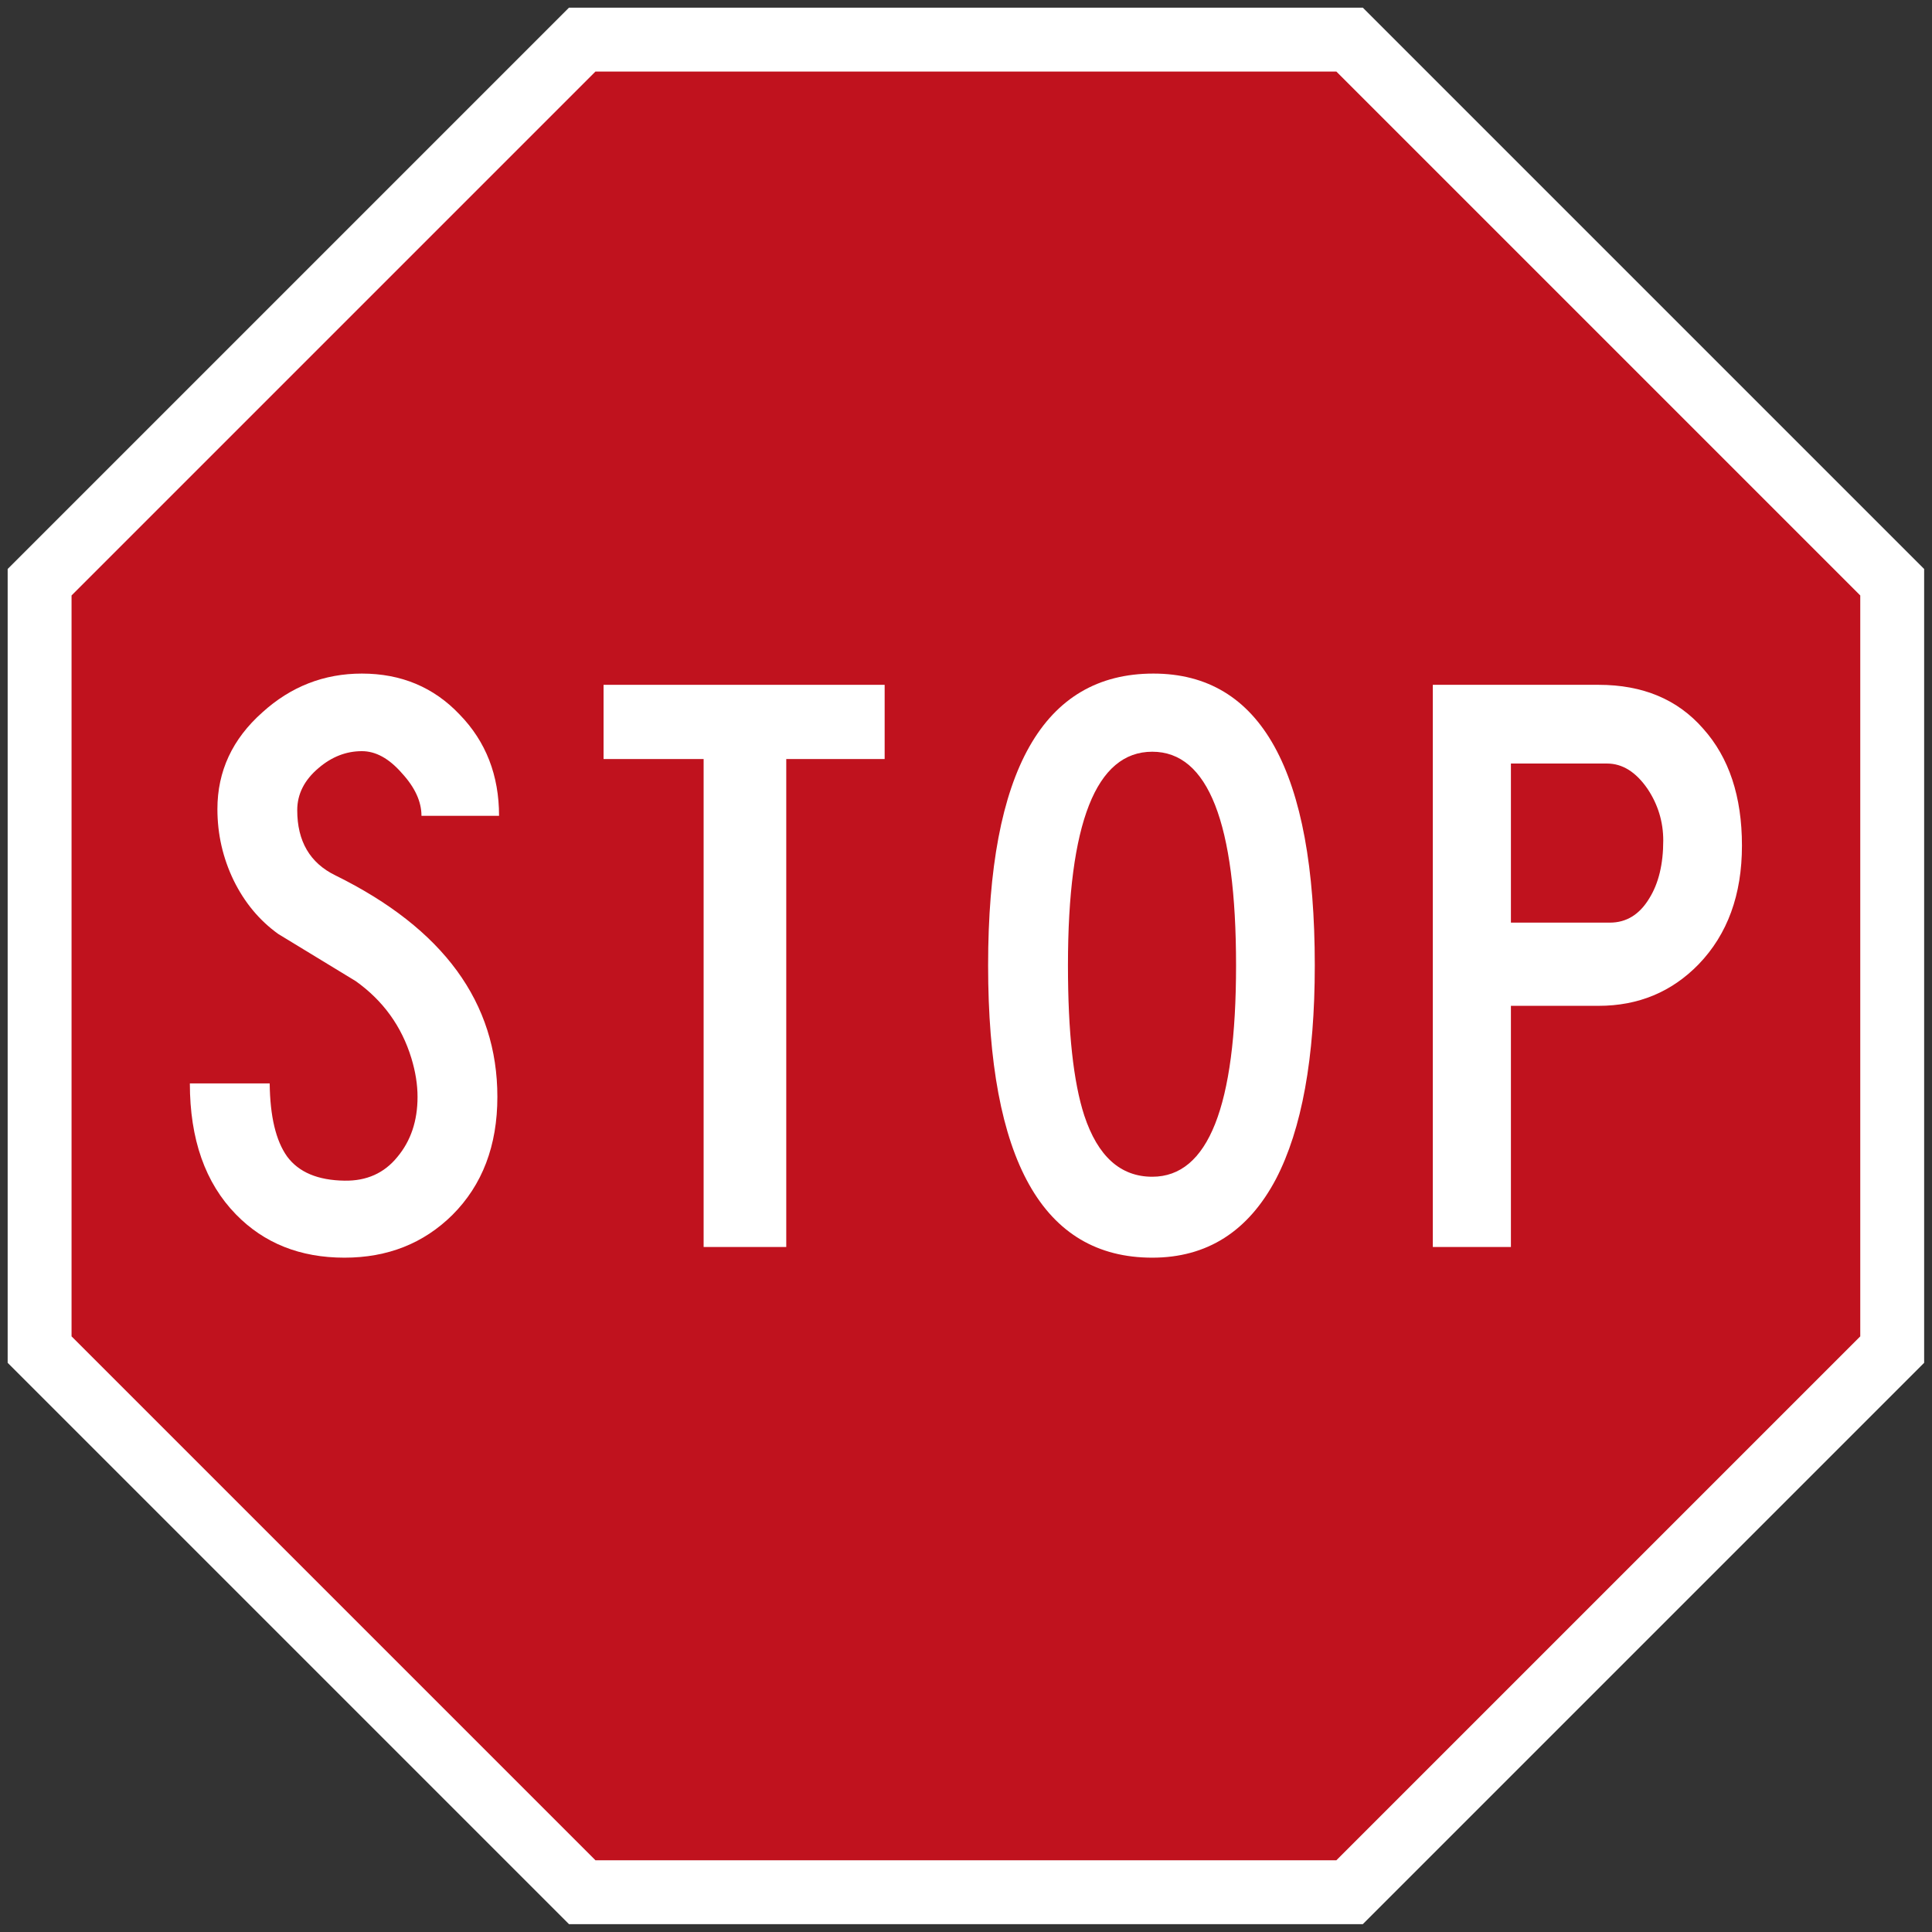 <?xml version="1.0" encoding="UTF-8" standalone="no"?><!DOCTYPE svg PUBLIC "-//W3C//DTD SVG 1.1//EN" "http://www.w3.org/Graphics/SVG/1.1/DTD/svg11.dtd"><svg width="100%" height="100%" viewBox="0 0 8930 8930" version="1.1" xmlns="http://www.w3.org/2000/svg" xmlns:xlink="http://www.w3.org/1999/xlink" xml:space="preserve" xmlns:serif="http://www.serif.com/" style="fill-rule:evenodd;clip-rule:evenodd;stroke-linejoin:round;stroke-miterlimit:2;"><rect x="0" y="0" width="8930" height="8930" fill="#333333" stroke="none"/><g id="Layer-1" serif:id="Layer 1"><path id="path49" d="M2629.96,8893.7l3669.22,-0.001l2594.53,-2594.53l0.001,-3669.22l-2594.53,-2594.53l-3669.22,0.001l-2594.53,2594.53l-0.001,3669.22l2594.53,2594.53Z" style="fill:#fff;fill-rule:nonzero;"/><path id="path51" d="M8598.43,6176.87l-0.001,-3424.6l-2421.56,-2421.56l-3424.6,-0l-2421.56,2421.56l0.001,3424.6l2421.56,2421.56l3424.6,0.001l2421.56,-2421.56Z" style="fill:#c0121e;fill-rule:nonzero;"/><path id="path20" d="M877.559,5007.67c0,258.084 70.982,459.953 213.042,605.51c129.906,133.424 297.085,199.97 501.527,199.97c199.223,-0 365.568,-65.724 498.927,-197.484c138.575,-138.427 207.891,-320.548 207.891,-545.622c-0,-436.529 -249.491,-777.806 -748.42,-1023.75c-117.819,-57.249 -176.649,-157.707 -176.649,-301.496c-0,-74.476 32.869,-139.37 98.7,-194.887c60.605,-51.881 127.357,-77.945 200.128,-77.945c64.076,0 125.554,33.789 184.499,101.365c60.618,65.805 90.888,131.689 90.888,197.448l358.601,0c-0,-187.078 -60.608,-342.97 -181.836,-467.716c-119.596,-126.481 -270.334,-189.681 -452.152,-189.681c-174.972,-0 -328.293,59.771 -459.926,179.271c-138.623,123.053 -207.89,272.004 -207.89,446.94c-0,116.073 25.089,226.154 75.335,330.082c50.246,102.191 118.675,184.477 205.276,246.89c119.519,72.742 239.049,145.484 358.584,218.265c126.47,90.048 212.248,208.727 257.265,355.948c19.038,62.36 28.593,122.128 28.593,179.262c-0,110.953 -31.174,203.565 -93.585,278.034c-60.607,74.529 -142.027,110.912 -244.229,109.139c-122.972,-1.779 -211.332,-38.95 -265.044,-111.659c-51.961,-72.786 -78.81,-185.38 -80.565,-337.888l-368.96,-0" style="fill:#fff;fill-rule:nonzero;"/><path id="path22" d="M2789.76,3165.35l-0,343.009l462.498,0l0,2255.42l381.955,-0l-0,-2255.42l454.759,0l0,-343.009l-1299.21,-0" style="fill:#fff;fill-rule:nonzero;"/><path id="path24" d="M5325.99,5439.08c-147.137,-0 -251.935,-94.475 -314.391,-283.291c-50.108,-154.139 -75.346,-385.38 -75.346,-693.737c0,-658.265 129.872,-987.481 389.737,-987.481c258.256,-0 387.261,329.216 387.261,987.481c-0,651.315 -129.005,977.028 -387.261,977.028Zm0,374.069c253.011,-0 443.647,-121.227 571.781,-363.744c119.586,-230.335 179.359,-559.578 179.359,-987.353c-0,-899.084 -248.755,-1348.67 -745.892,-1348.67c-509.161,-0 -764.029,449.583 -764.029,1348.67c-0,900.771 253.009,1351.1 758.781,1351.1" style="fill:#fff;"/><path id="path26" d="M6983.69,3529.18l444.37,0c71.047,0 133.335,38.952 187.074,116.899c48.495,72.78 72.7,152.42 72.7,239.081c-0,109.131 -21.562,198.395 -64.851,267.667c-45.106,74.475 -105.701,111.692 -181.953,111.692l-457.34,0l0,-735.339Zm-361.013,-363.828l0,2598.43l361.013,-0l0,-1114.69l405.295,0c183.73,0 337.884,-64.067 462.626,-192.282c133.338,-138.585 199.964,-321.324 199.964,-548.304c-0,-226.939 -59.687,-407.076 -179.226,-540.455c-117.805,-135.114 -278.817,-202.691 -483.364,-202.691l-766.308,-0" style="fill:#fff;"/></g></svg>